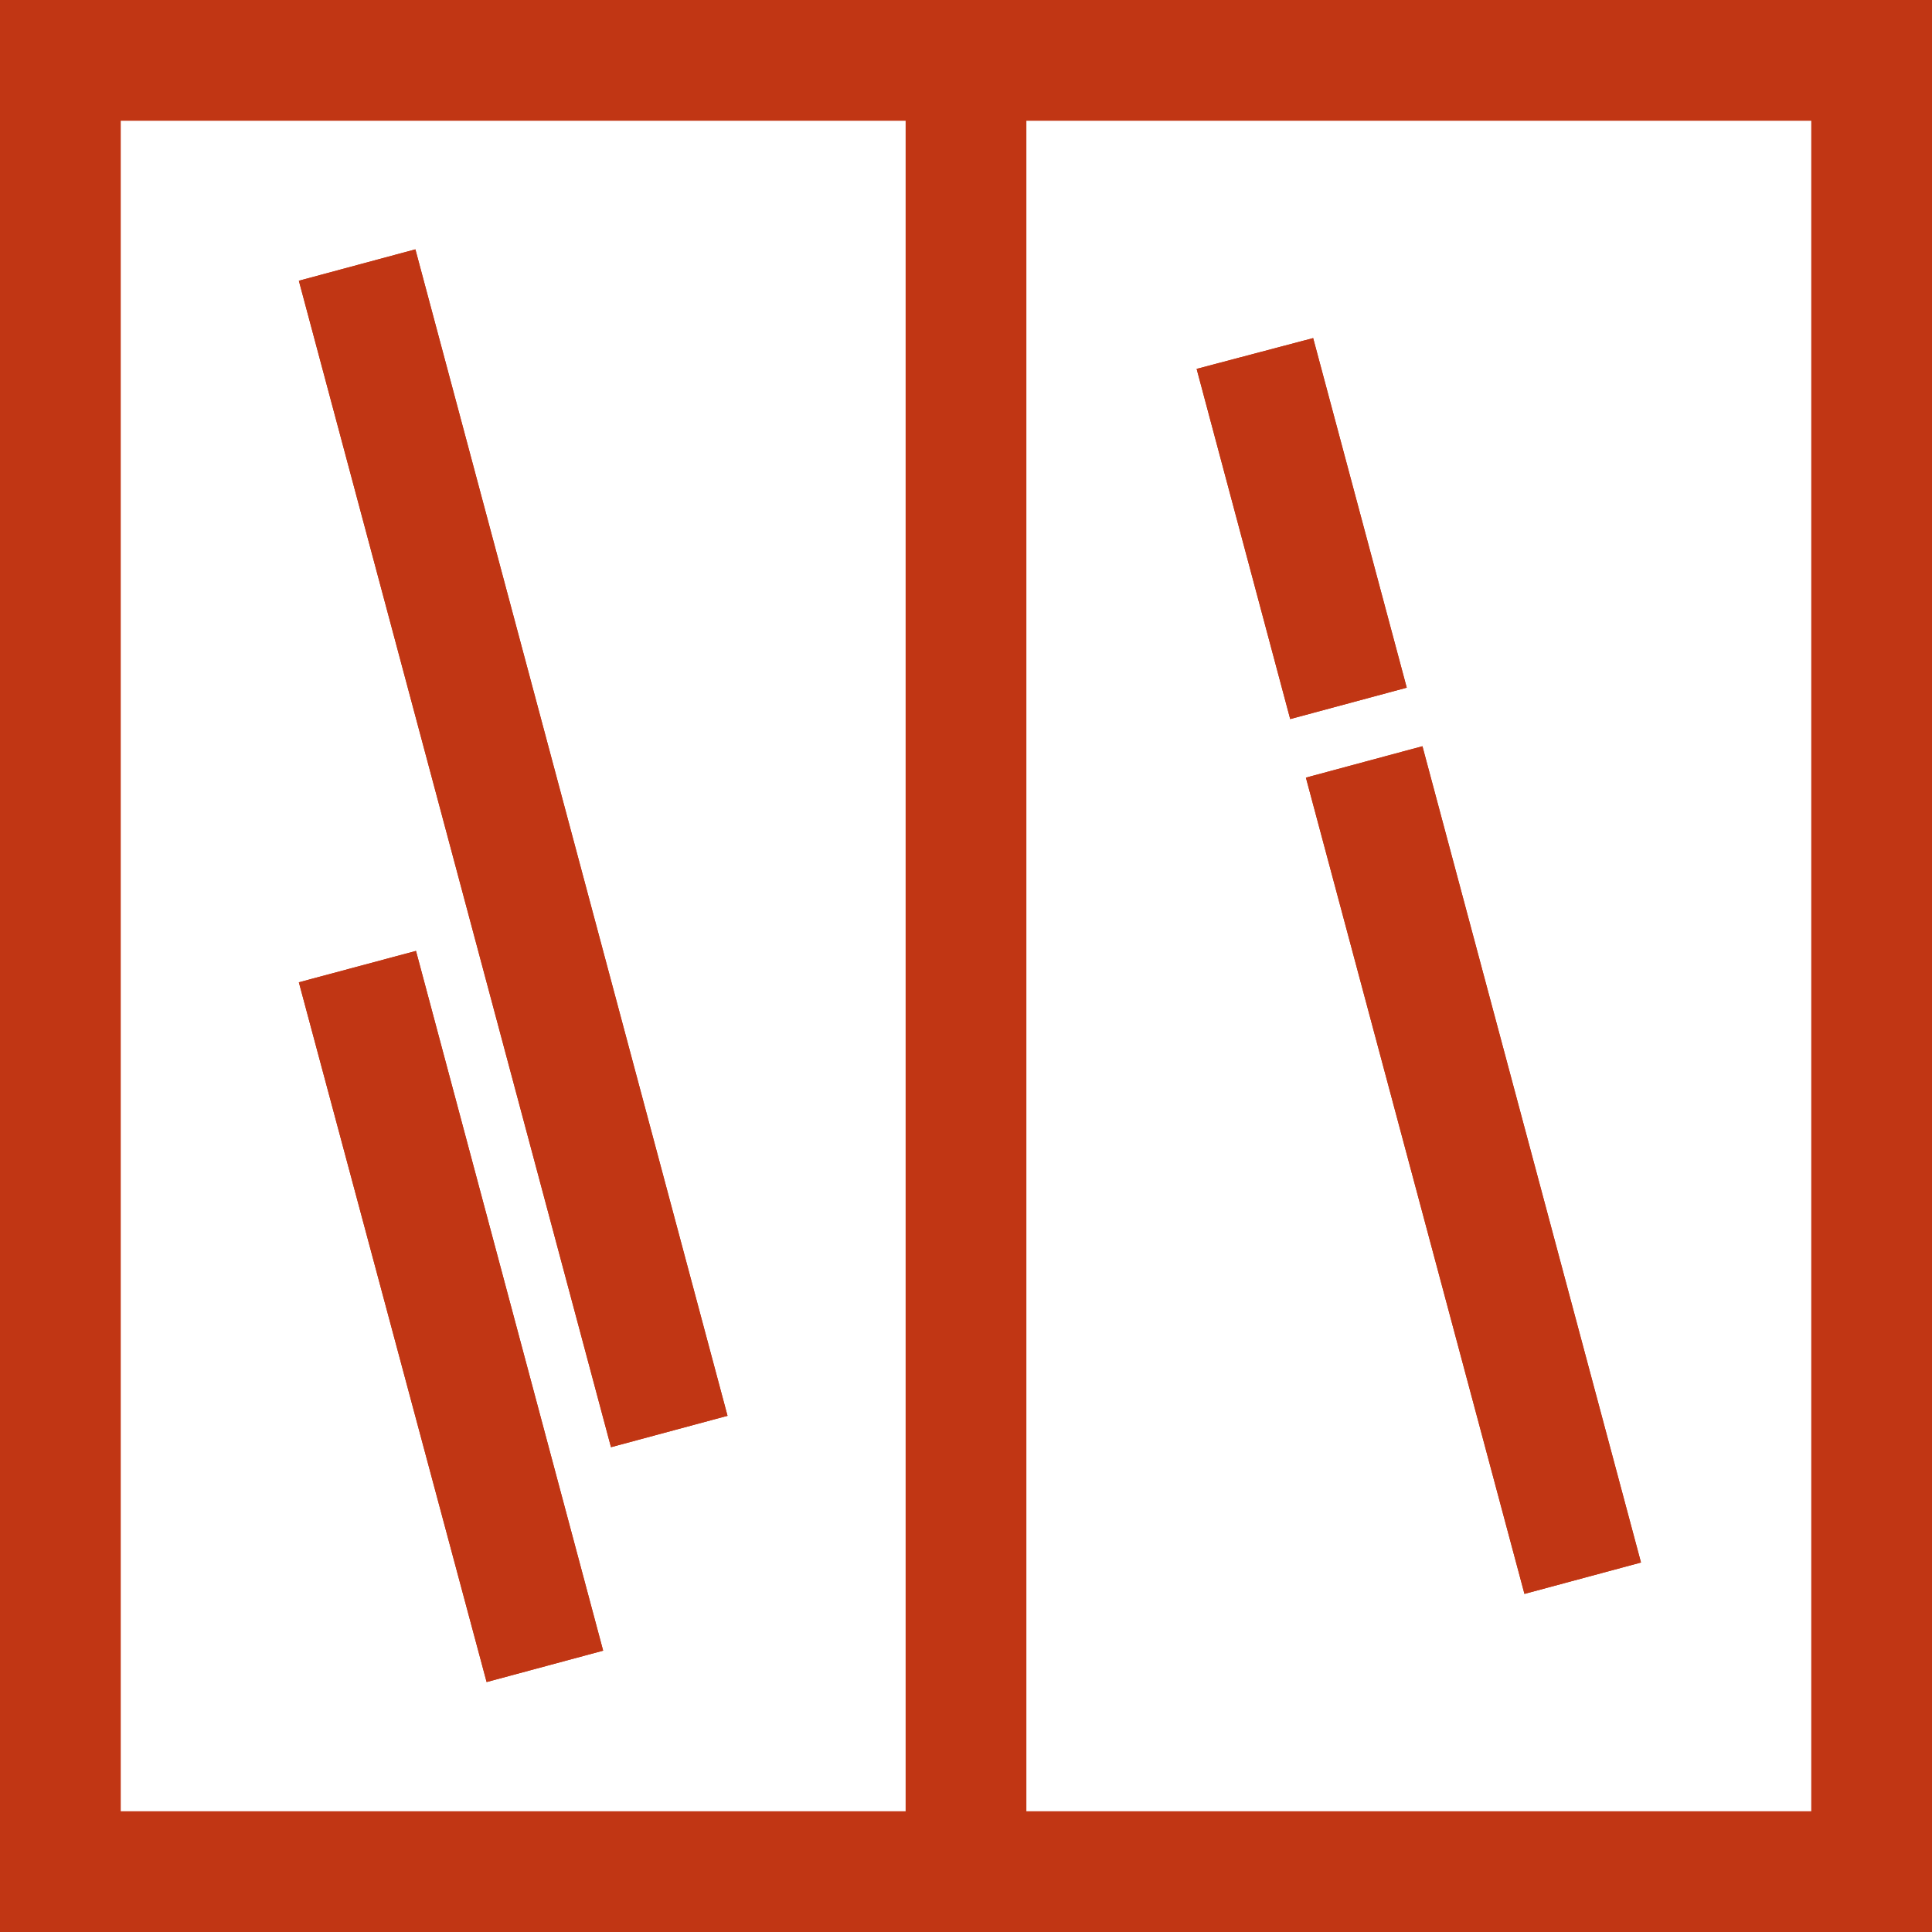 <?xml version="1.0" encoding="UTF-8"?>
<svg id="_24_hour_access" data-name="24 hour access" xmlns="http://www.w3.org/2000/svg" viewBox="0 0 32 32">
  <defs>
    <style>
      .cls-1 {
        fill: #c13614;
        stroke-width: 0px;
      }
    </style>
  </defs>
  <polygon class="cls-1" points="6.89 15.75 9.99 27.34 8.06 27.86 4.95 16.27 6.89 15.75"/>
  <polygon class="cls-1" points="12.05 23.45 10.12 23.97 4.95 4.65 6.88 4.13 12.05 23.45"/>
  <polygon class="cls-1" points="23.3 11.39 21.37 11.91 19.82 6.11 21.75 5.6 23.3 11.39"/>
  <polygon class="cls-1" points="27.18 25.88 25.25 26.4 21.63 12.88 23.56 12.36 27.18 25.88"/>
  <path class="cls-1" d="m0,0V32h32V0H0Zm15,30H2V2h13v28Zm15,0h-13V2h13v28Z"/>
  <g>
    <polygon class="cls-1" points="27.18 25.88 25.25 26.4 21.63 12.88 23.56 12.36 27.18 25.88"/>
    <polygon class="cls-1" points="23.3 11.39 21.37 11.91 19.82 6.11 21.75 5.6 23.3 11.39"/>
  </g>
  <g>
    <polygon class="cls-1" points="12.05 23.45 10.12 23.97 4.95 4.65 6.88 4.13 12.05 23.45"/>
    <polygon class="cls-1" points="9.99 27.34 8.06 27.86 4.95 16.27 6.89 15.75 9.99 27.34"/>
  </g>
</svg>